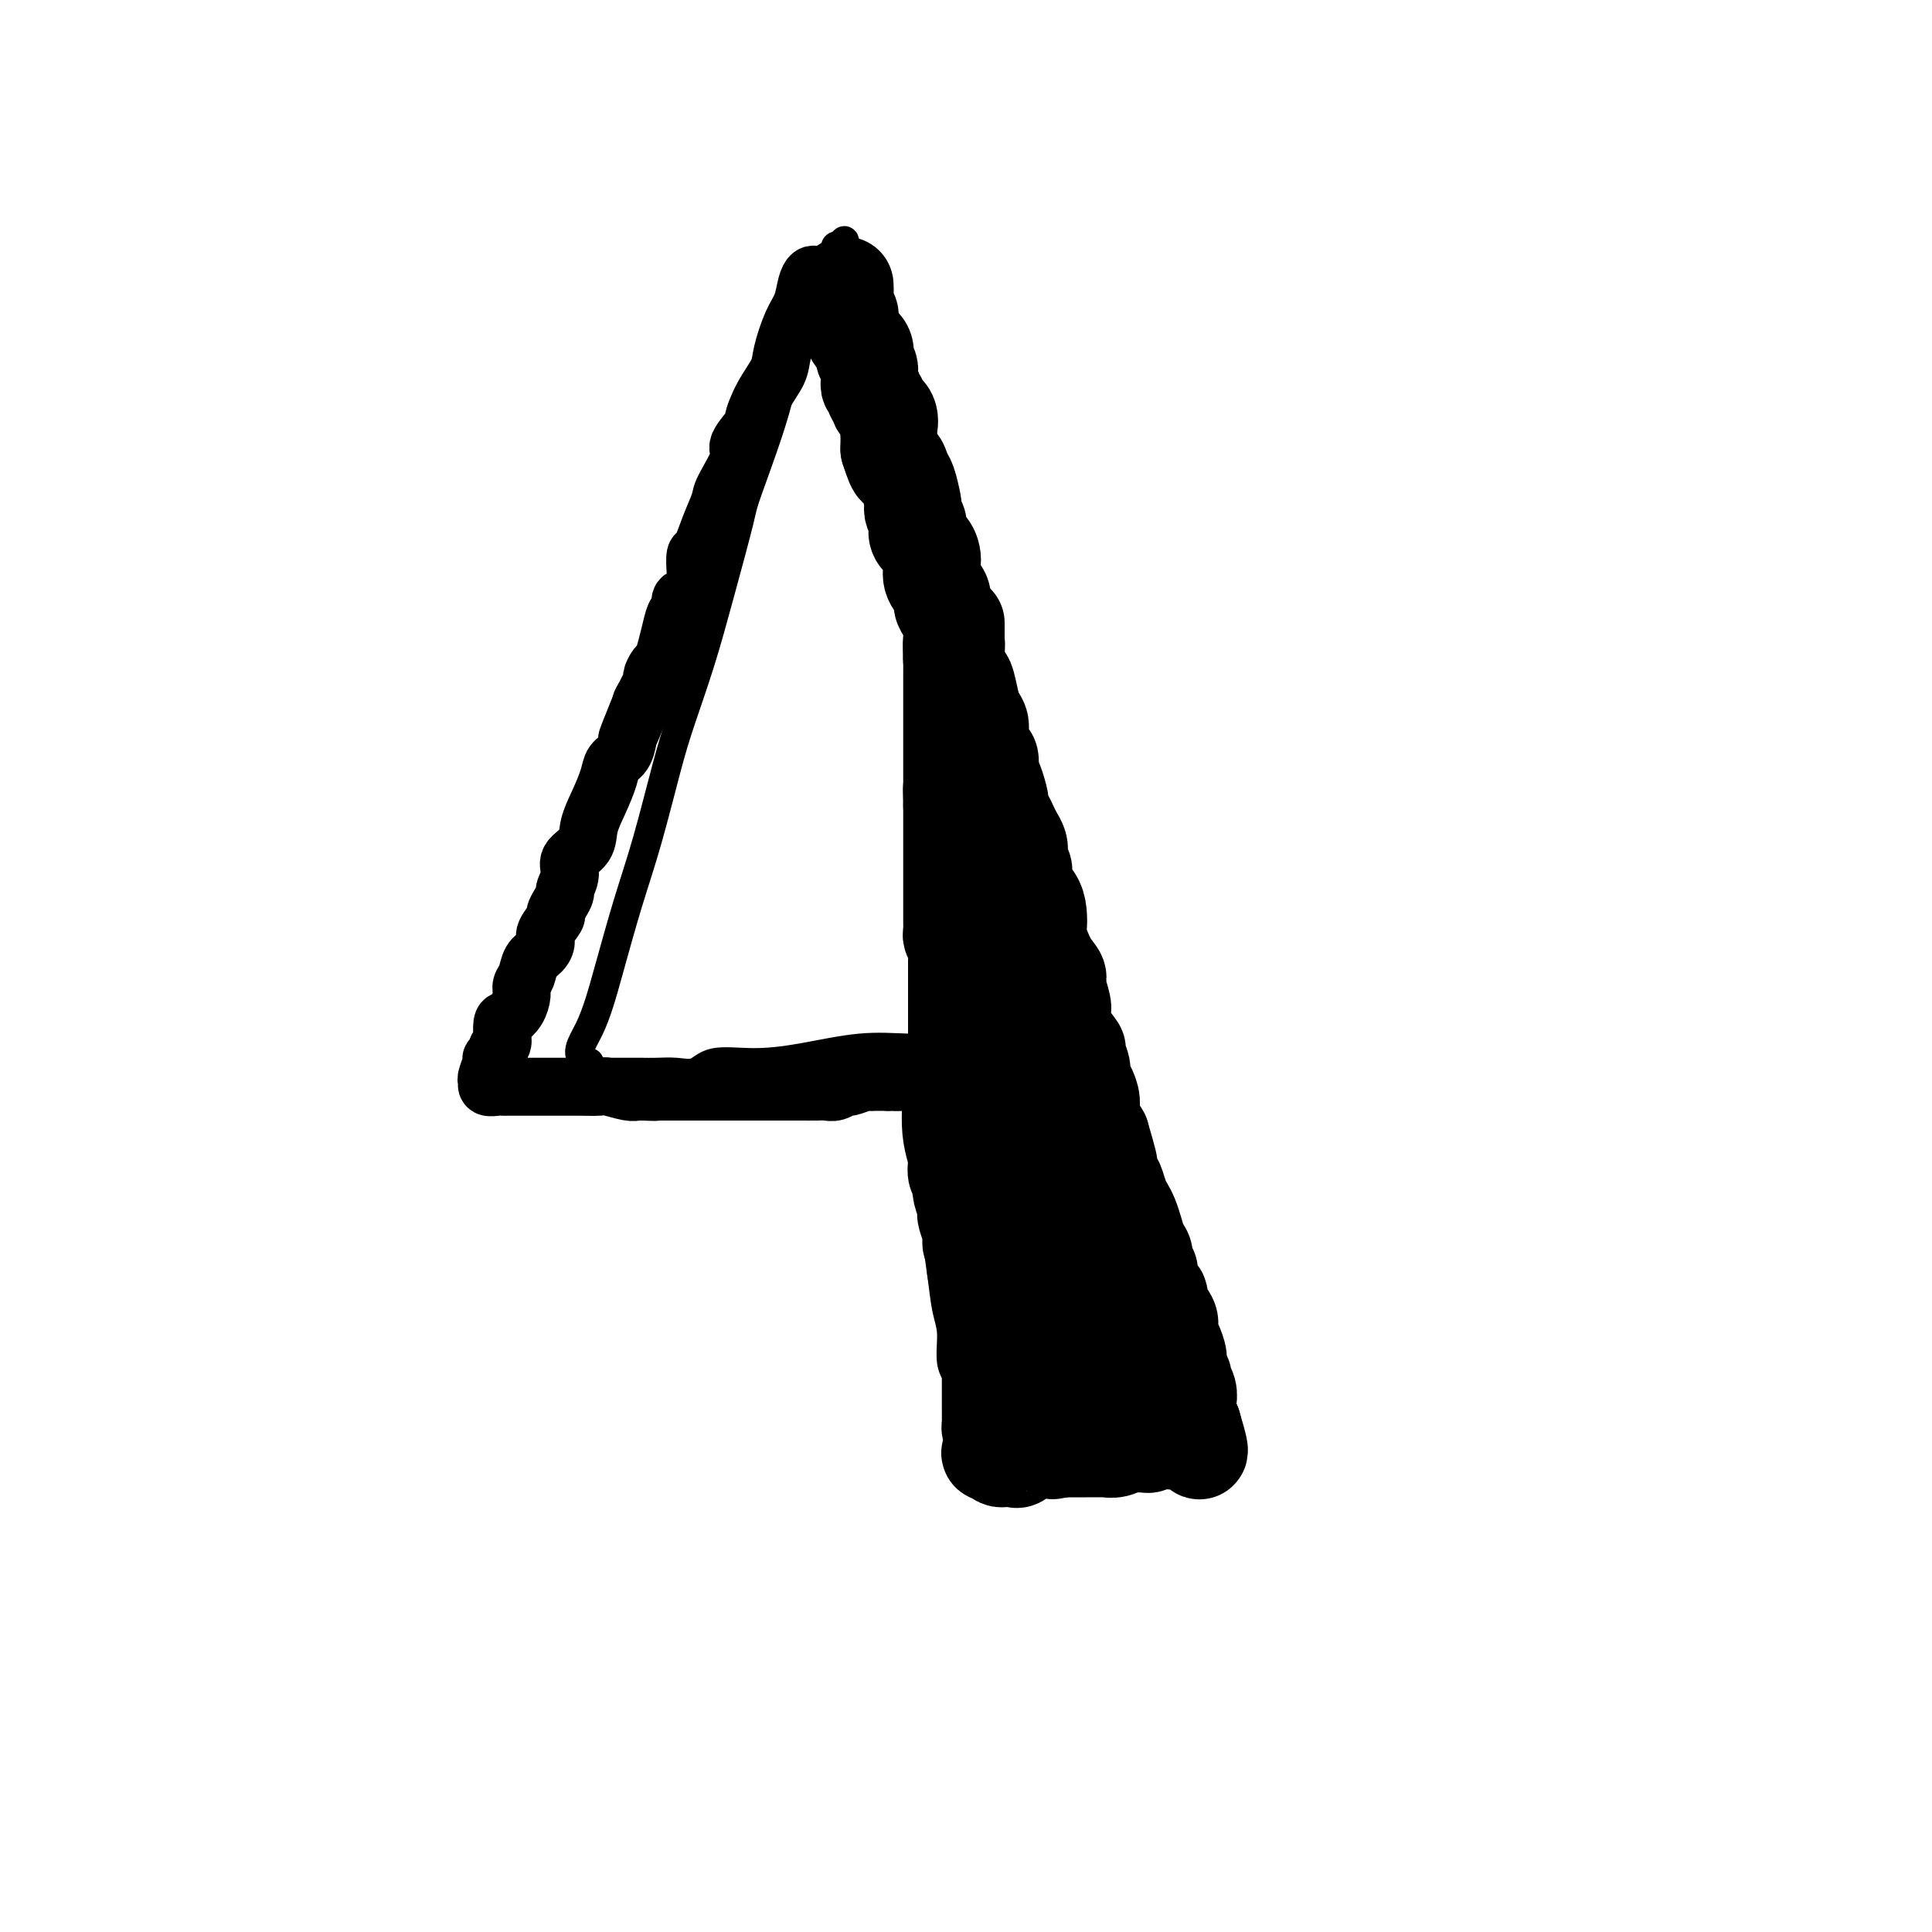 <svg viewBox='0 0 400 400' version='1.1' xmlns='http://www.w3.org/2000/svg' xmlns:xlink='http://www.w3.org/1999/xlink'><g fill='none' stroke='#000000' stroke-width='6' stroke-linecap='round' stroke-linejoin='round'><path d='M198,217c-0.163,-0.014 -0.326,-0.028 -2,0c-1.674,0.028 -4.860,0.096 -8,0c-3.140,-0.096 -6.233,-0.358 -10,0c-3.767,0.358 -8.208,1.336 -12,2c-3.792,0.664 -6.933,1.015 -10,1c-3.067,-0.015 -6.058,-0.396 -8,0c-1.942,0.396 -2.835,1.570 -4,2c-1.165,0.430 -2.602,0.115 -4,0c-1.398,-0.115 -2.756,-0.031 -4,0c-1.244,0.031 -2.375,0.008 -3,0c-0.625,-0.008 -0.746,-0.001 -2,0c-1.254,0.001 -3.643,-0.005 -5,0c-1.357,0.005 -1.683,0.022 -2,0c-0.317,-0.022 -0.624,-0.083 -1,0c-0.376,0.083 -0.822,0.309 -1,0c-0.178,-0.309 -0.089,-1.155 0,-2'/><path d='M122,220c-3.595,-1.353 -1.581,-3.735 0,-7c1.581,-3.265 2.729,-7.414 4,-12c1.271,-4.586 2.664,-9.610 4,-14c1.336,-4.390 2.614,-8.146 4,-13c1.386,-4.854 2.880,-10.807 4,-15c1.120,-4.193 1.867,-6.626 3,-10c1.133,-3.374 2.651,-7.691 4,-12c1.349,-4.309 2.530,-8.612 4,-14c1.470,-5.388 3.229,-11.862 4,-15c0.771,-3.138 0.553,-2.939 2,-7c1.447,-4.061 4.559,-12.381 6,-18c1.441,-5.619 1.212,-8.535 2,-11c0.788,-2.465 2.593,-4.477 4,-7c1.407,-2.523 2.415,-5.555 3,-7c0.585,-1.445 0.748,-1.301 1,-2c0.252,-0.699 0.593,-2.239 1,-3c0.407,-0.761 0.879,-0.743 1,-1c0.121,-0.257 -0.108,-0.788 0,-1c0.108,-0.212 0.554,-0.106 1,0'/><path d='M174,51c1.672,-2.976 0.350,0.084 1,4c0.650,3.916 3.270,8.689 5,13c1.730,4.311 2.570,8.159 4,14c1.430,5.841 3.449,13.674 5,19c1.551,5.326 2.635,8.144 5,15c2.365,6.856 6.012,17.751 8,23c1.988,5.249 2.317,4.851 4,11c1.683,6.149 4.721,18.843 6,26c1.279,7.157 0.800,8.775 2,13c1.200,4.225 4.080,11.056 6,17c1.920,5.944 2.881,11.002 4,16c1.119,4.998 2.398,9.935 4,15c1.602,5.065 3.529,10.257 5,15c1.471,4.743 2.485,9.035 4,13c1.515,3.965 3.529,7.601 5,11c1.471,3.399 2.398,6.561 3,8c0.602,1.439 0.880,1.156 1,1c0.120,-0.156 0.084,-0.186 0,0c-0.084,0.186 -0.215,0.589 0,1c0.215,0.411 0.776,0.832 1,1c0.224,0.168 0.112,0.084 0,0'/><path d='M190,218c0.006,0.391 0.012,0.783 0,2c-0.012,1.217 -0.043,3.260 0,4c0.043,0.740 0.158,0.176 0,2c-0.158,1.824 -0.590,6.035 0,10c0.590,3.965 2.201,7.685 3,11c0.799,3.315 0.787,6.225 1,9c0.213,2.775 0.651,5.417 1,8c0.349,2.583 0.609,5.109 1,7c0.391,1.891 0.913,3.147 1,5c0.087,1.853 -0.260,4.303 0,6c0.260,1.697 1.127,2.639 2,4c0.873,1.361 1.750,3.139 2,4c0.250,0.861 -0.129,0.806 0,1c0.129,0.194 0.767,0.638 1,1c0.233,0.362 0.062,0.641 0,1c-0.062,0.359 -0.016,0.799 0,1c0.016,0.201 0.003,0.163 0,1c-0.003,0.837 0.005,2.550 0,3c-0.005,0.450 -0.022,-0.364 0,0c0.022,0.364 0.083,1.906 0,3c-0.083,1.094 -0.309,1.741 0,2c0.309,0.259 1.155,0.129 2,0'/><path d='M204,303c1.354,3.241 1.240,0.844 2,0c0.760,-0.844 2.395,-0.134 4,0c1.605,0.134 3.181,-0.308 5,-1c1.819,-0.692 3.880,-1.636 5,-2c1.120,-0.364 1.298,-0.150 2,0c0.702,0.150 1.927,0.236 3,0c1.073,-0.236 1.993,-0.795 3,-1c1.007,-0.205 2.101,-0.055 3,0c0.899,0.055 1.602,0.016 2,0c0.398,-0.016 0.492,-0.008 1,0c0.508,0.008 1.431,0.016 2,0c0.569,-0.016 0.783,-0.056 1,0c0.217,0.056 0.435,0.207 1,0c0.565,-0.207 1.475,-0.773 2,-1c0.525,-0.227 0.666,-0.114 1,0c0.334,0.114 0.863,0.229 1,0c0.137,-0.229 -0.117,-0.801 0,-1c0.117,-0.199 0.606,-0.026 1,0c0.394,0.026 0.693,-0.096 1,0c0.307,0.096 0.621,0.411 1,0c0.379,-0.411 0.823,-1.546 1,-2c0.177,-0.454 0.089,-0.227 0,0'/><path d='M246,295c6.667,-1.190 2.333,-0.167 1,0c-1.333,0.167 0.333,-0.524 1,-1c0.667,-0.476 0.333,-0.738 0,-1'/><path d='M248,293c0.246,-0.478 -0.140,-0.675 0,-1c0.140,-0.325 0.807,-0.780 0,-2c-0.807,-1.220 -3.088,-3.206 -4,-4c-0.912,-0.794 -0.456,-0.397 0,0'/><path d='M194,220c-0.322,-0.427 -0.644,-0.854 0,-1c0.644,-0.146 2.252,-0.011 3,0c0.748,0.011 0.634,-0.102 1,0c0.366,0.102 1.211,0.420 2,0c0.789,-0.420 1.520,-1.577 2,-2c0.480,-0.423 0.707,-0.112 1,0c0.293,0.112 0.652,0.026 1,0c0.348,-0.026 0.685,0.007 1,0c0.315,-0.007 0.609,-0.054 1,0c0.391,0.054 0.878,0.208 1,0c0.122,-0.208 -0.122,-0.777 0,-1c0.122,-0.223 0.610,-0.098 1,0c0.390,0.098 0.683,0.171 1,0c0.317,-0.171 0.659,-0.585 1,-1'/><path d='M210,215c2.746,-0.789 1.610,-0.263 1,0c-0.610,0.263 -0.696,0.263 0,0c0.696,-0.263 2.173,-0.789 3,-1c0.827,-0.211 1.005,-0.108 1,0c-0.005,0.108 -0.194,0.221 0,0c0.194,-0.221 0.770,-0.778 1,-1c0.230,-0.222 0.115,-0.111 0,0'/></g>
<g fill='none' stroke='#000000' stroke-width='20' stroke-linecap='round' stroke-linejoin='round'><path d='M175,59c0.031,0.525 0.063,1.051 0,2c-0.063,0.949 -0.220,2.323 0,3c0.220,0.677 0.816,0.659 1,1c0.184,0.341 -0.043,1.042 0,2c0.043,0.958 0.355,2.172 1,3c0.645,0.828 1.623,1.268 2,2c0.377,0.732 0.154,1.754 0,2c-0.154,0.246 -0.237,-0.285 0,0c0.237,0.285 0.794,1.386 1,2c0.206,0.614 0.059,0.742 0,1c-0.059,0.258 -0.031,0.646 0,1c0.031,0.354 0.065,0.672 0,1c-0.065,0.328 -0.230,0.665 0,1c0.230,0.335 0.854,0.669 1,1c0.146,0.331 -0.185,0.660 0,1c0.185,0.340 0.887,0.692 1,1c0.113,0.308 -0.362,0.573 0,1c0.362,0.427 1.561,1.018 2,2c0.439,0.982 0.118,2.356 0,3c-0.118,0.644 -0.032,0.558 0,1c0.032,0.442 0.009,1.412 0,2c-0.009,0.588 -0.005,0.794 0,1'/><path d='M184,93c1.797,5.834 1.788,3.419 2,3c0.212,-0.419 0.644,1.158 1,2c0.356,0.842 0.635,0.951 1,2c0.365,1.049 0.816,3.040 1,4c0.184,0.960 0.100,0.890 0,1c-0.100,0.110 -0.216,0.399 0,1c0.216,0.601 0.765,1.512 1,2c0.235,0.488 0.154,0.553 0,1c-0.154,0.447 -0.383,1.277 0,2c0.383,0.723 1.378,1.338 2,2c0.622,0.662 0.870,1.371 1,2c0.130,0.629 0.143,1.180 0,2c-0.143,0.820 -0.441,1.910 0,3c0.441,1.090 1.621,2.180 2,3c0.379,0.820 -0.042,1.369 0,2c0.042,0.631 0.546,1.342 1,2c0.454,0.658 0.858,1.262 1,2c0.142,0.738 0.023,1.610 0,2c-0.023,0.390 0.049,0.298 0,1c-0.049,0.702 -0.220,2.199 0,3c0.220,0.801 0.833,0.907 1,1c0.167,0.093 -0.110,0.175 0,1c0.110,0.825 0.608,2.394 1,3c0.392,0.606 0.679,0.248 1,1c0.321,0.752 0.677,2.615 1,4c0.323,1.385 0.612,2.292 1,3c0.388,0.708 0.875,1.217 1,2c0.125,0.783 -0.111,1.839 0,3c0.111,1.161 0.568,2.428 1,3c0.432,0.572 0.838,0.449 1,1c0.162,0.551 0.081,1.775 0,3'/><path d='M205,160c3.492,10.650 1.723,3.774 1,2c-0.723,-1.774 -0.401,1.555 0,3c0.401,1.445 0.881,1.006 1,1c0.119,-0.006 -0.122,0.421 0,1c0.122,0.579 0.607,1.309 1,2c0.393,0.691 0.693,1.341 1,2c0.307,0.659 0.623,1.327 1,2c0.377,0.673 0.817,1.352 1,2c0.183,0.648 0.108,1.265 0,2c-0.108,0.735 -0.250,1.589 0,2c0.250,0.411 0.890,0.380 1,1c0.110,0.620 -0.312,1.893 0,3c0.312,1.107 1.357,2.050 2,3c0.643,0.950 0.884,1.907 1,3c0.116,1.093 0.107,2.321 0,3c-0.107,0.679 -0.312,0.809 0,2c0.312,1.191 1.141,3.444 2,5c0.859,1.556 1.749,2.415 2,3c0.251,0.585 -0.135,0.896 0,2c0.135,1.104 0.792,3.001 1,4c0.208,0.999 -0.031,1.100 0,2c0.031,0.900 0.333,2.597 1,4c0.667,1.403 1.698,2.510 2,3c0.302,0.490 -0.125,0.361 0,1c0.125,0.639 0.803,2.046 1,3c0.197,0.954 -0.085,1.454 0,2c0.085,0.546 0.538,1.136 1,2c0.462,0.864 0.932,2.002 1,3c0.068,0.998 -0.266,1.857 0,3c0.266,1.143 1.133,2.572 2,4'/><path d='M228,235c3.450,11.713 0.573,3.495 0,2c-0.573,-1.495 1.156,3.734 2,6c0.844,2.266 0.804,1.568 1,2c0.196,0.432 0.630,1.993 1,3c0.370,1.007 0.678,1.461 1,2c0.322,0.539 0.660,1.161 1,2c0.340,0.839 0.684,1.893 1,3c0.316,1.107 0.604,2.268 1,3c0.396,0.732 0.899,1.036 1,2c0.101,0.964 -0.199,2.589 0,3c0.199,0.411 0.898,-0.392 1,0c0.102,0.392 -0.393,1.979 0,3c0.393,1.021 1.674,1.477 2,2c0.326,0.523 -0.302,1.112 0,2c0.302,0.888 1.535,2.076 2,3c0.465,0.924 0.162,1.584 0,2c-0.162,0.416 -0.183,0.588 0,1c0.183,0.412 0.570,1.065 1,2c0.430,0.935 0.904,2.151 1,3c0.096,0.849 -0.184,1.332 0,2c0.184,0.668 0.834,1.523 1,2c0.166,0.477 -0.152,0.576 0,1c0.152,0.424 0.773,1.173 1,2c0.227,0.827 0.061,1.732 0,2c-0.061,0.268 -0.017,-0.101 0,0c0.017,0.101 0.007,0.671 0,1c-0.007,0.329 -0.012,0.418 0,1c0.012,0.582 0.042,1.657 0,2c-0.042,0.343 -0.155,-0.045 0,0c0.155,0.045 0.577,0.522 1,1'/><path d='M247,295c2.882,9.674 0.587,3.860 -1,2c-1.587,-1.860 -2.467,0.233 -3,1c-0.533,0.767 -0.720,0.209 -1,0c-0.280,-0.209 -0.652,-0.070 -1,0c-0.348,0.070 -0.671,0.071 -1,0c-0.329,-0.071 -0.664,-0.215 -1,0c-0.336,0.215 -0.672,0.790 -1,1c-0.328,0.210 -0.647,0.055 -1,0c-0.353,-0.055 -0.741,-0.011 -1,0c-0.259,0.011 -0.388,-0.011 -1,0c-0.612,0.011 -1.706,0.056 -2,0c-0.294,-0.056 0.212,-0.211 0,0c-0.212,0.211 -1.142,0.789 -2,1c-0.858,0.211 -1.643,0.057 -2,0c-0.357,-0.057 -0.284,-0.015 -1,0c-0.716,0.015 -2.219,0.004 -3,0c-0.781,-0.004 -0.838,-0.001 -1,0c-0.162,0.001 -0.428,0.000 -1,0c-0.572,-0.000 -1.449,-0.000 -2,0c-0.551,0.000 -0.775,0.000 -1,0'/><path d='M220,300c-4.125,0.773 -0.936,0.207 0,0c0.936,-0.207 -0.379,-0.055 -1,0c-0.621,0.055 -0.547,0.013 -1,0c-0.453,-0.013 -1.435,0.004 -2,0c-0.565,-0.004 -0.715,-0.029 -1,0c-0.285,0.029 -0.706,0.113 -1,0c-0.294,-0.113 -0.460,-0.423 -1,0c-0.540,0.423 -1.454,1.578 -2,2c-0.546,0.422 -0.724,0.110 -1,0c-0.276,-0.110 -0.651,-0.019 -1,0c-0.349,0.019 -0.671,-0.033 -1,0c-0.329,0.033 -0.665,0.152 -1,0c-0.335,-0.152 -0.667,-0.576 -1,-1'/><path d='M206,301c-2.182,0.021 -0.637,-0.428 0,-1c0.637,-0.572 0.367,-1.267 0,-2c-0.367,-0.733 -0.830,-1.504 -1,-2c-0.170,-0.496 -0.045,-0.718 0,-1c0.045,-0.282 0.012,-0.624 0,-1c-0.012,-0.376 -0.003,-0.788 0,-1c0.003,-0.212 0.001,-0.226 0,-1c-0.001,-0.774 -0.000,-2.309 0,-3c0.000,-0.691 0.000,-0.538 0,-1c-0.000,-0.462 -0.000,-1.541 0,-2c0.000,-0.459 -0.000,-0.300 0,-1c0.000,-0.700 0.000,-2.260 0,-3c-0.000,-0.740 -0.001,-0.659 0,-1c0.001,-0.341 0.002,-1.103 0,-2c-0.002,-0.897 -0.008,-1.928 0,-3c0.008,-1.072 0.030,-2.185 0,-3c-0.030,-0.815 -0.113,-1.331 0,-2c0.113,-0.669 0.422,-1.492 0,-2c-0.422,-0.508 -1.576,-0.700 -2,-1c-0.424,-0.300 -0.117,-0.706 0,-1c0.117,-0.294 0.046,-0.474 0,-1c-0.046,-0.526 -0.065,-1.397 0,-2c0.065,-0.603 0.213,-0.938 0,-1c-0.213,-0.062 -0.789,0.148 -1,0c-0.211,-0.148 -0.057,-0.655 0,-1c0.057,-0.345 0.016,-0.527 0,-1c-0.016,-0.473 -0.008,-1.236 0,-2'/><path d='M202,259c-0.841,-6.894 -0.944,-3.129 -1,-2c-0.056,1.129 -0.067,-0.378 0,-1c0.067,-0.622 0.210,-0.358 0,-1c-0.210,-0.642 -0.775,-2.189 -1,-3c-0.225,-0.811 -0.112,-0.886 0,-1c0.112,-0.114 0.222,-0.267 0,-1c-0.222,-0.733 -0.778,-2.046 -1,-3c-0.222,-0.954 -0.112,-1.550 0,-2c0.112,-0.450 0.226,-0.753 0,-1c-0.226,-0.247 -0.793,-0.437 -1,-1c-0.207,-0.563 -0.056,-1.498 0,-2c0.056,-0.502 0.015,-0.571 0,-1c-0.015,-0.429 -0.004,-1.217 0,-2c0.004,-0.783 0.001,-1.560 0,-2c-0.001,-0.440 -0.000,-0.544 0,-1c0.000,-0.456 0.000,-1.265 0,-2c-0.000,-0.735 -0.000,-1.395 0,-2c0.000,-0.605 0.000,-1.153 0,-2c-0.000,-0.847 -0.000,-1.992 0,-3c0.000,-1.008 0.000,-1.879 0,-2c-0.000,-0.121 -0.000,0.507 0,0c0.000,-0.507 0.000,-2.148 0,-3c-0.000,-0.852 -0.000,-0.914 0,-1c0.000,-0.086 0.000,-0.196 0,-1c-0.000,-0.804 -0.000,-2.302 0,-3c0.000,-0.698 0.000,-0.596 0,-1c-0.000,-0.404 -0.000,-1.313 0,-2c0.000,-0.687 0.000,-1.153 0,-2c-0.000,-0.847 -0.000,-2.074 0,-3c0.000,-0.926 0.000,-1.550 0,-2c-0.000,-0.450 -0.000,-0.725 0,-1'/><path d='M198,205c-0.000,-5.749 -0.000,-2.122 0,-1c0.000,1.122 0.000,-0.263 0,-1c-0.000,-0.737 -0.000,-0.828 0,-1c0.000,-0.172 0.001,-0.426 0,-1c-0.001,-0.574 -0.004,-1.467 0,-2c0.004,-0.533 0.015,-0.706 0,-1c-0.015,-0.294 -0.057,-0.709 0,-1c0.057,-0.291 0.211,-0.458 0,-1c-0.211,-0.542 -0.789,-1.460 -1,-2c-0.211,-0.540 -0.057,-0.704 0,-1c0.057,-0.296 0.015,-0.725 0,-1c-0.015,-0.275 -0.004,-0.397 0,-1c0.004,-0.603 0.001,-1.687 0,-2c-0.001,-0.313 -0.000,0.145 0,0c0.000,-0.145 0.000,-0.893 0,-2c-0.000,-1.107 -0.000,-2.572 0,-3c0.000,-0.428 0.000,0.181 0,0c-0.000,-0.181 -0.000,-1.152 0,-2c0.000,-0.848 0.000,-1.571 0,-2c-0.000,-0.429 -0.000,-0.562 0,-1c0.000,-0.438 0.000,-1.182 0,-2c-0.000,-0.818 -0.000,-1.711 0,-2c0.000,-0.289 0.000,0.024 0,0c-0.000,-0.024 -0.000,-0.387 0,-1c0.000,-0.613 0.000,-1.478 0,-2c-0.000,-0.522 -0.000,-0.701 0,-1c0.000,-0.299 0.000,-0.719 0,-1c-0.000,-0.281 -0.000,-0.422 0,-1c0.000,-0.578 0.000,-1.594 0,-2c-0.000,-0.406 -0.000,-0.203 0,0'/><path d='M197,167c-0.155,-6.306 -0.041,-3.069 0,-2c0.041,1.069 0.011,-0.028 0,-1c-0.011,-0.972 -0.003,-1.820 0,-2c0.003,-0.180 0.001,0.306 0,0c-0.001,-0.306 -0.000,-1.404 0,-2c0.000,-0.596 0.000,-0.688 0,-1c-0.000,-0.312 -0.000,-0.843 0,-1c0.000,-0.157 0.000,0.060 0,0c-0.000,-0.060 -0.000,-0.397 0,-1c0.000,-0.603 0.000,-1.471 0,-2c-0.000,-0.529 -0.000,-0.719 0,-1c0.000,-0.281 0.000,-0.654 0,-1c-0.000,-0.346 -0.000,-0.667 0,-1c0.000,-0.333 0.000,-0.680 0,-1c-0.000,-0.320 -0.000,-0.614 0,-1c0.000,-0.386 0.000,-0.864 0,-1c-0.000,-0.136 -0.000,0.069 0,0c0.000,-0.069 0.000,-0.414 0,-1c-0.000,-0.586 -0.000,-1.414 0,-2c0.000,-0.586 0.000,-0.929 0,-1c-0.000,-0.071 -0.000,0.132 0,0c0.000,-0.132 0.000,-0.599 0,-1c-0.000,-0.401 -0.000,-0.738 0,-1c0.000,-0.262 0.000,-0.451 0,-1c-0.000,-0.549 -0.001,-1.457 0,-2c0.001,-0.543 0.003,-0.720 0,-1c-0.003,-0.280 -0.011,-0.663 0,-1c0.011,-0.337 0.041,-0.629 0,-1c-0.041,-0.371 -0.155,-0.820 0,-1c0.155,-0.180 0.577,-0.090 1,0'/><path d='M198,136c0.155,-4.913 0.041,-1.694 0,-1c-0.041,0.694 -0.011,-1.137 0,-2c0.011,-0.863 0.003,-0.759 0,-1c-0.003,-0.241 -0.001,-0.828 0,-1c0.001,-0.172 0.000,0.072 0,0c-0.000,-0.072 -0.000,-0.460 0,-1c0.000,-0.540 0.000,-1.234 0,-1c-0.000,0.234 -0.000,1.394 0,2c0.000,0.606 0.000,0.657 0,2c-0.000,1.343 -0.001,3.976 0,6c0.001,2.024 0.002,3.437 0,5c-0.002,1.563 -0.007,3.274 0,5c0.007,1.726 0.027,3.465 0,5c-0.027,1.535 -0.100,2.865 0,5c0.100,2.135 0.373,5.075 1,7c0.627,1.925 1.608,2.836 2,4c0.392,1.164 0.196,2.582 0,4'/><path d='M201,174c0.508,7.793 0.278,5.274 1,7c0.722,1.726 2.395,7.695 3,12c0.605,4.305 0.141,6.945 1,10c0.859,3.055 3.041,6.525 4,9c0.959,2.475 0.694,3.954 1,5c0.306,1.046 1.181,1.657 2,3c0.819,1.343 1.581,3.416 2,5c0.419,1.584 0.493,2.680 1,5c0.507,2.320 1.445,5.866 2,7c0.555,1.134 0.726,-0.142 1,1c0.274,1.142 0.650,4.704 1,7c0.350,2.296 0.672,3.328 1,4c0.328,0.672 0.662,0.985 1,2c0.338,1.015 0.681,2.731 1,4c0.319,1.269 0.615,2.091 1,3c0.385,0.909 0.858,1.905 1,3c0.142,1.095 -0.049,2.289 0,3c0.049,0.711 0.338,0.939 1,2c0.662,1.061 1.697,2.956 2,4c0.303,1.044 -0.125,1.237 0,2c0.125,0.763 0.804,2.095 1,3c0.196,0.905 -0.091,1.383 0,2c0.091,0.617 0.559,1.373 1,2c0.441,0.627 0.854,1.123 1,2c0.146,0.877 0.025,2.133 0,3c-0.025,0.867 0.045,1.346 0,2c-0.045,0.654 -0.204,1.484 0,2c0.204,0.516 0.773,0.719 1,1c0.227,0.281 0.114,0.641 0,1'/><path d='M232,290c3.739,13.686 0.085,4.399 -2,1c-2.085,-3.399 -2.601,-0.912 -3,0c-0.399,0.912 -0.681,0.250 -1,0c-0.319,-0.250 -0.677,-0.086 -1,0c-0.323,0.086 -0.612,0.095 -1,-1c-0.388,-1.095 -0.874,-3.295 -1,-5c-0.126,-1.705 0.107,-2.916 0,-4c-0.107,-1.084 -0.553,-2.042 -1,-3'/><path d='M222,278c-0.306,-2.229 -0.072,-1.800 0,-2c0.072,-0.200 -0.019,-1.029 0,-2c0.019,-0.971 0.148,-2.085 0,-3c-0.148,-0.915 -0.575,-1.632 -1,-3c-0.425,-1.368 -0.850,-3.386 -1,-5c-0.150,-1.614 -0.026,-2.823 0,-4c0.026,-1.177 -0.046,-2.322 0,-3c0.046,-0.678 0.210,-0.890 0,-2c-0.210,-1.110 -0.795,-3.120 -1,-4c-0.205,-0.880 -0.031,-0.631 0,-1c0.031,-0.369 -0.083,-1.358 0,-2c0.083,-0.642 0.362,-0.938 0,-2c-0.362,-1.062 -1.365,-2.889 -2,-4c-0.635,-1.111 -0.902,-1.508 -1,-2c-0.098,-0.492 -0.026,-1.081 0,-2c0.026,-0.919 0.007,-2.167 0,-3c-0.007,-0.833 -0.001,-1.251 0,-2c0.001,-0.749 -0.004,-1.830 0,-3c0.004,-1.170 0.015,-2.430 0,-3c-0.015,-0.570 -0.057,-0.450 0,-1c0.057,-0.550 0.211,-1.771 0,-3c-0.211,-1.229 -0.789,-2.465 -1,-3c-0.211,-0.535 -0.057,-0.370 0,-1c0.057,-0.630 0.015,-2.057 0,-3c-0.015,-0.943 -0.004,-1.402 0,-2c0.004,-0.598 0.001,-1.333 0,-2c-0.001,-0.667 -0.000,-1.264 0,-2c0.000,-0.736 0.000,-1.610 0,-2c-0.000,-0.390 -0.000,-0.297 0,-1c0.000,-0.703 0.000,-2.201 0,-3c-0.000,-0.799 -0.000,-0.900 0,-1'/><path d='M215,202c-1.023,-12.093 -0.082,-4.327 0,-2c0.082,2.327 -0.696,-0.786 -1,-2c-0.304,-1.214 -0.134,-0.530 0,-1c0.134,-0.470 0.232,-2.094 0,-3c-0.232,-0.906 -0.794,-1.094 -1,-2c-0.206,-0.906 -0.055,-2.530 0,-3c0.055,-0.470 0.015,0.214 0,0c-0.015,-0.214 -0.004,-1.327 0,-2c0.004,-0.673 0.001,-0.907 0,-1c-0.001,-0.093 -0.001,-0.047 0,0'/></g>
<g fill='none' stroke='#000000' stroke-width='12' stroke-linecap='round' stroke-linejoin='round'><path d='M169,57c-0.328,-0.126 -0.655,-0.253 -1,0c-0.345,0.253 -0.707,0.884 -1,2c-0.293,1.116 -0.518,2.715 -1,4c-0.482,1.285 -1.220,2.254 -2,4c-0.780,1.746 -1.603,4.268 -2,6c-0.397,1.732 -0.367,2.674 -1,4c-0.633,1.326 -1.928,3.037 -3,5c-1.072,1.963 -1.920,4.179 -2,5c-0.080,0.821 0.607,0.248 0,1c-0.607,0.752 -2.508,2.828 -3,4c-0.492,1.172 0.426,1.439 0,3c-0.426,1.561 -2.195,4.416 -3,6c-0.805,1.584 -0.647,1.899 -1,3c-0.353,1.101 -1.219,2.990 -2,5c-0.781,2.010 -1.479,4.143 -2,5c-0.521,0.857 -0.865,0.438 -1,1c-0.135,0.562 -0.060,2.105 0,3c0.060,0.895 0.104,1.141 0,2c-0.104,0.859 -0.357,2.329 -1,3c-0.643,0.671 -1.678,0.542 -2,1c-0.322,0.458 0.068,1.503 0,2c-0.068,0.497 -0.595,0.447 -1,1c-0.405,0.553 -0.687,1.711 -1,3c-0.313,1.289 -0.656,2.709 -1,4c-0.344,1.291 -0.688,2.452 -1,3c-0.312,0.548 -0.592,0.484 -1,1c-0.408,0.516 -0.944,1.613 -1,2c-0.056,0.387 0.370,0.066 0,1c-0.370,0.934 -1.534,3.124 -2,4c-0.466,0.876 -0.233,0.438 0,0'/><path d='M133,145c-5.749,14.209 -2.122,5.732 -1,3c1.122,-2.732 -0.262,0.280 -1,2c-0.738,1.720 -0.830,2.146 -1,3c-0.170,0.854 -0.417,2.135 -1,3c-0.583,0.865 -1.502,1.312 -2,2c-0.498,0.688 -0.576,1.615 -1,3c-0.424,1.385 -1.195,3.227 -2,5c-0.805,1.773 -1.645,3.477 -2,5c-0.355,1.523 -0.224,2.866 -1,4c-0.776,1.134 -2.459,2.061 -3,3c-0.541,0.939 0.061,1.891 0,3c-0.061,1.109 -0.785,2.375 -1,3c-0.215,0.625 0.078,0.608 0,1c-0.078,0.392 -0.528,1.193 -1,2c-0.472,0.807 -0.966,1.620 -1,2c-0.034,0.380 0.390,0.327 0,1c-0.390,0.673 -1.596,2.071 -2,3c-0.404,0.929 -0.007,1.390 0,2c0.007,0.610 -0.376,1.370 -1,2c-0.624,0.630 -1.490,1.131 -2,2c-0.510,0.869 -0.665,2.107 -1,3c-0.335,0.893 -0.850,1.441 -1,2c-0.150,0.559 0.065,1.128 0,2c-0.065,0.872 -0.410,2.047 -1,3c-0.590,0.953 -1.425,1.684 -2,2c-0.575,0.316 -0.889,0.217 -1,1c-0.111,0.783 -0.019,2.447 0,3c0.019,0.553 -0.033,-0.005 0,0c0.033,0.005 0.152,0.573 0,1c-0.152,0.427 -0.576,0.714 -1,1'/><path d='M103,217c-4.580,11.584 -1.030,4.543 0,2c1.030,-2.543 -0.460,-0.588 -1,0c-0.540,0.588 -0.131,-0.192 0,0c0.131,0.192 -0.017,1.357 0,2c0.017,0.643 0.199,0.765 0,1c-0.199,0.235 -0.779,0.585 -1,1c-0.221,0.415 -0.084,0.896 0,1c0.084,0.104 0.115,-0.168 0,0c-0.115,0.168 -0.376,0.777 0,1c0.376,0.223 1.387,0.060 2,0c0.613,-0.060 0.827,-0.016 1,0c0.173,0.016 0.307,0.004 1,0c0.693,-0.004 1.947,-0.001 3,0c1.053,0.001 1.904,-0.001 3,0c1.096,0.001 2.436,0.004 4,0c1.564,-0.004 3.350,-0.015 5,0c1.650,0.015 3.163,0.057 4,0c0.837,-0.057 0.998,-0.211 2,0c1.002,0.211 2.847,0.788 4,1c1.153,0.212 1.615,0.061 2,0c0.385,-0.061 0.692,-0.030 1,0'/><path d='M133,226c4.666,0.155 1.831,0.041 1,0c-0.831,-0.041 0.341,-0.011 1,0c0.659,0.011 0.805,0.003 1,0c0.195,-0.003 0.439,-0.001 1,0c0.561,0.001 1.438,0.000 2,0c0.562,-0.000 0.807,-0.000 1,0c0.193,0.000 0.333,0.000 1,0c0.667,-0.000 1.859,-0.000 3,0c1.141,0.000 2.230,0.000 3,0c0.770,-0.000 1.221,-0.000 2,0c0.779,0.000 1.886,0.000 3,0c1.114,-0.000 2.234,-0.000 3,0c0.766,0.000 1.179,0.000 2,0c0.821,-0.000 2.049,-0.000 3,0c0.951,0.000 1.623,0.000 2,0c0.377,-0.000 0.457,-0.000 1,0c0.543,0.000 1.549,0.001 2,0c0.451,-0.001 0.349,-0.004 1,0c0.651,0.004 2.056,0.016 3,0c0.944,-0.016 1.426,-0.061 2,0c0.574,0.061 1.239,0.226 2,0c0.761,-0.226 1.617,-0.845 2,-1c0.383,-0.155 0.291,0.155 1,0c0.709,-0.155 2.218,-0.773 3,-1c0.782,-0.227 0.839,-0.061 1,0c0.161,0.061 0.428,0.016 1,0c0.572,-0.016 1.449,-0.005 2,0c0.551,0.005 0.775,0.002 1,0'/><path d='M184,224c8.299,-0.309 3.548,-0.083 2,0c-1.548,0.083 0.107,0.022 2,0c1.893,-0.022 4.023,-0.006 5,0c0.977,0.006 0.802,0.002 1,0c0.198,-0.002 0.771,-0.000 1,0c0.229,0.000 0.115,0.000 0,0'/></g>
</svg>